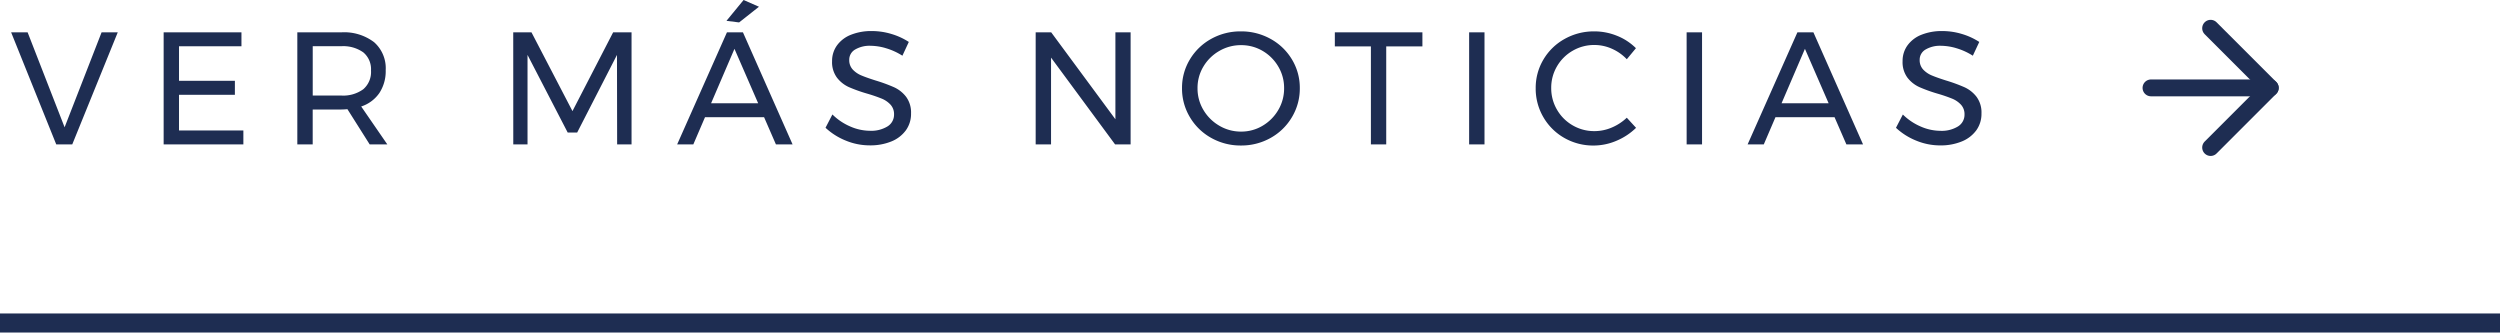 <svg xmlns="http://www.w3.org/2000/svg" width="296.696" height="39.467" viewBox="0 0 296.696 39.467">
  <g id="Grupo_187" data-name="Grupo 187" transform="translate(-10084.82 -4649.608)">
    <path id="wonderful_moutain" data-name="wonderful moutain" d="M-117.375-13.3h1.957l4.389,11.267L-106.64-13.3h1.919l-5.4,13.3h-1.9Zm18.1,0h9.234v1.653h-7.41v4.1h6.631V-5.89h-6.631v4.237h7.638V0h-9.462ZM-74.822,0l-2.641-4.18q-.456.038-.741.038h-3.382V0H-83.41V-13.3H-78.2a5.865,5.865,0,0,1,3.9,1.169,4.108,4.108,0,0,1,1.378,3.315A4.715,4.715,0,0,1-73.673-6.1a4.2,4.2,0,0,1-2.156,1.6l3.1,4.5ZM-78.2-5.8a4.03,4.03,0,0,0,2.622-.751,2.7,2.7,0,0,0,.912-2.213,2.6,2.6,0,0,0-.912-2.157,4.1,4.1,0,0,0-2.622-.731h-3.382V-5.8ZM-57.786-13.3h2.166l4.864,9.348L-45.93-13.3h2.185V0h-1.71l-.019-10.621L-50.2-1.406h-1.121l-4.769-9.215V0h-1.691ZM-26.61,0l-1.406-3.23h-7.011L-36.414,0h-1.919l5.909-13.3h1.9L-24.634,0Zm-7.695-4.883h5.586l-2.812-6.46Zm3.857-12.255,1.824.8-2.356,1.862-1.5-.19ZM-11.6-10.526a7.651,7.651,0,0,0-1.929-.884,6.516,6.516,0,0,0-1.833-.294,3.384,3.384,0,0,0-1.853.446,1.388,1.388,0,0,0-.694,1.226,1.615,1.615,0,0,0,.418,1.149,2.96,2.96,0,0,0,1.026.7q.608.256,1.691.6a19.084,19.084,0,0,1,2.185.8,3.783,3.783,0,0,1,1.425,1.13,3.126,3.126,0,0,1,.589,1.986,3.318,3.318,0,0,1-.618,2,3.955,3.955,0,0,1-1.729,1.32A6.569,6.569,0,0,1-15.48.114a7.432,7.432,0,0,1-2.85-.57,7.729,7.729,0,0,1-2.394-1.52l.817-1.577a6.86,6.86,0,0,0,2.138,1.435,5.9,5.9,0,0,0,2.308.5,3.691,3.691,0,0,0,2.1-.523,1.628,1.628,0,0,0,.769-1.416,1.649,1.649,0,0,0-.418-1.159,2.947,2.947,0,0,0-1.054-.722,17.942,17.942,0,0,0-1.72-.589A17.577,17.577,0,0,1-17.95-6.8a3.741,3.741,0,0,1-1.416-1.121,3.088,3.088,0,0,1-.58-1.957,3.134,3.134,0,0,1,.589-1.881A3.719,3.719,0,0,1-17.7-13.015a6.466,6.466,0,0,1,2.47-.437,7.981,7.981,0,0,1,2.347.352,7.86,7.86,0,0,1,2.043.94ZM13.678-13.3h1.805V0H13.64L6.04-10.3V0H4.216V-13.3H6.059L13.678-2.983Zm14.893-.114a7.129,7.129,0,0,1,3.524.893,6.71,6.71,0,0,1,2.537,2.441,6.494,6.494,0,0,1,.931,3.411,6.594,6.594,0,0,1-.931,3.43A6.736,6.736,0,0,1,32.1-.77a7.07,7.07,0,0,1-3.524.9,7.07,7.07,0,0,1-3.524-.9,6.736,6.736,0,0,1-2.537-2.47,6.594,6.594,0,0,1-.931-3.43,6.494,6.494,0,0,1,.931-3.411,6.73,6.73,0,0,1,2.527-2.441A7.113,7.113,0,0,1,28.571-13.414Zm.019,1.634a5.07,5.07,0,0,0-2.574.684,5.2,5.2,0,0,0-1.891,1.852,4.9,4.9,0,0,0-.7,2.574,4.949,4.949,0,0,0,.7,2.584,5.25,5.25,0,0,0,1.891,1.872,5.017,5.017,0,0,0,2.574.694,4.916,4.916,0,0,0,2.556-.694,5.221,5.221,0,0,0,1.862-1.872A5,5,0,0,0,33.7-6.669a4.951,4.951,0,0,0-.694-2.574A5.169,5.169,0,0,0,31.145-11.1,4.968,4.968,0,0,0,28.59-11.78ZM39.72-13.3H50.113v1.672H45.819V0H44V-11.628H39.72Zm15.938,0h1.824V0H55.658Zm18.712,3.192A5.49,5.49,0,0,0,72.6-11.353a5.06,5.06,0,0,0-2.071-.446,5.054,5.054,0,0,0-2.584.684,5.072,5.072,0,0,0-1.862,1.852A5,5,0,0,0,65.4-6.688a5.019,5.019,0,0,0,.684,2.565,5.05,5.05,0,0,0,1.862,1.862,5.054,5.054,0,0,0,2.584.684A5.206,5.206,0,0,0,72.583-2a5.931,5.931,0,0,0,1.786-1.168l1.1,1.2A7.415,7.415,0,0,1,73.134-.428a6.891,6.891,0,0,1-2.7.561,6.877,6.877,0,0,1-3.477-.9A6.676,6.676,0,0,1,64.47-3.23a6.683,6.683,0,0,1-.912-3.439,6.545,6.545,0,0,1,.922-3.411A6.658,6.658,0,0,1,67-12.521a7.076,7.076,0,0,1,3.515-.893,7.153,7.153,0,0,1,2.688.523,6.645,6.645,0,0,1,2.251,1.472Zm7.1-3.192H83.3V0H81.472ZM100.431,0,99.025-3.23H92.014L90.627,0H88.708l5.909-13.3h1.9L102.407,0ZM92.736-4.883h5.586l-2.812-6.46Zm22.7-5.643a7.651,7.651,0,0,0-1.928-.884,6.516,6.516,0,0,0-1.834-.294,3.384,3.384,0,0,0-1.852.446,1.388,1.388,0,0,0-.694,1.226,1.615,1.615,0,0,0,.418,1.149,2.96,2.96,0,0,0,1.026.7q.608.256,1.691.6a19.085,19.085,0,0,1,2.185.8,3.783,3.783,0,0,1,1.425,1.13,3.126,3.126,0,0,1,.589,1.986,3.318,3.318,0,0,1-.618,2,3.955,3.955,0,0,1-1.729,1.32,6.569,6.569,0,0,1-2.556.466,7.432,7.432,0,0,1-2.85-.57,7.729,7.729,0,0,1-2.394-1.52l.817-1.577a6.86,6.86,0,0,0,2.138,1.435,5.9,5.9,0,0,0,2.309.5,3.691,3.691,0,0,0,2.1-.523,1.628,1.628,0,0,0,.77-1.416,1.649,1.649,0,0,0-.418-1.159,2.947,2.947,0,0,0-1.054-.722,17.943,17.943,0,0,0-1.72-.589,17.577,17.577,0,0,1-2.166-.779,3.741,3.741,0,0,1-1.415-1.121A3.088,3.088,0,0,1,107.1-9.88a3.134,3.134,0,0,1,.589-1.881,3.719,3.719,0,0,1,1.653-1.254,6.466,6.466,0,0,1,2.47-.437,7.981,7.981,0,0,1,2.346.352,7.86,7.86,0,0,1,2.043.94Z" transform="translate(10203.516 4666.746)" fill="#1e2d52"/>
    <g id="arrow-right" transform="translate(10340.096 4652.961)">
      <path id="Path" d="M0,.5H14.155" transform="translate(0 6.577)" fill="none" stroke="#1e2d52" stroke-linecap="round" stroke-linejoin="round" stroke-miterlimit="10" stroke-width="2"/>
      <path id="Path-2" data-name="Path" d="M0,0,7.077,7.077,0,14.155" transform="translate(7.077)" fill="none" stroke="#1e2d52" stroke-linecap="round" stroke-linejoin="round" stroke-miterlimit="10" stroke-width="2"/>
    </g>
    <rect id="Rectángulo_42" data-name="Rectángulo 42" width="296.696" height="2.268" transform="translate(10084.82 4686.808)" fill="#1e2d52"/>
  </g>
</svg>
